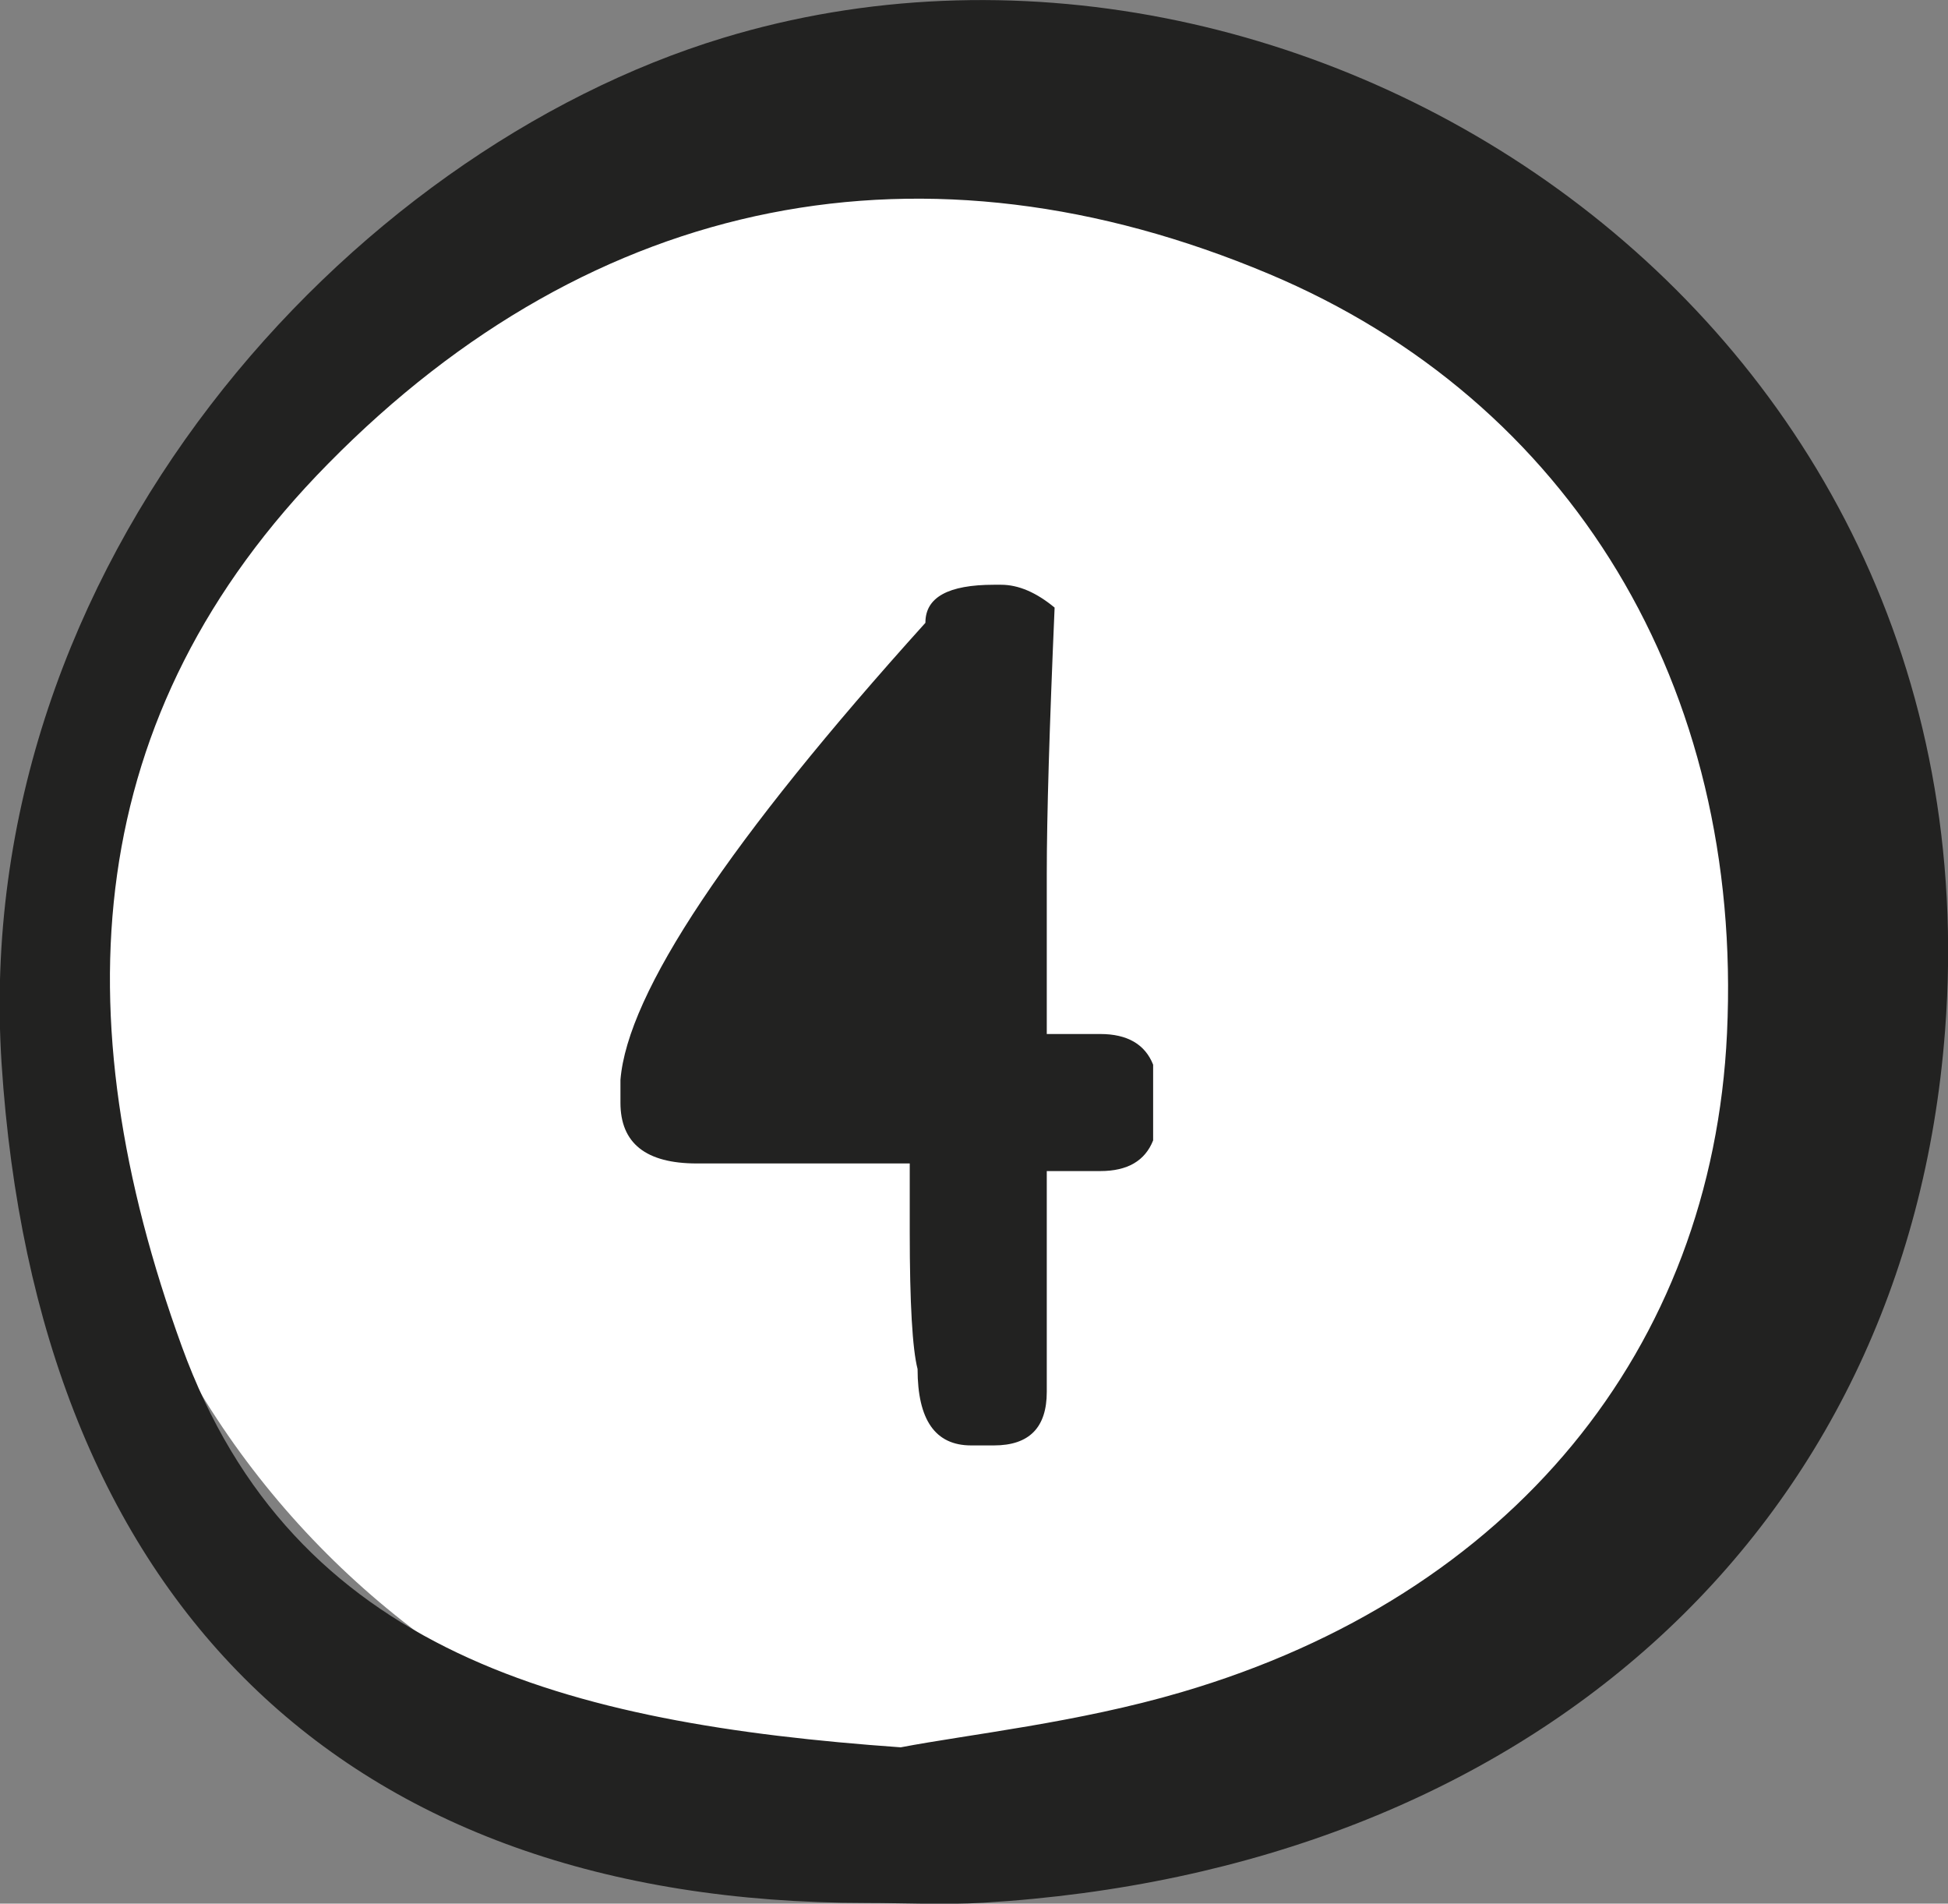 <?xml version="1.0" encoding="UTF-8"?>
<svg id="Calque_2" data-name="Calque 2" xmlns="http://www.w3.org/2000/svg" viewBox="0 0 87 85">
  <rect x="0" y="0" width="87" height="85" fill="#808080" stroke="none"/>
  <defs>
    <style>
      .cls-1 {
        fill: #fff;
      }

      .cls-2 {
        fill: #222221;
      }
    </style>
  </defs>
  <g id="Onglet_Texte" data-name="Onglet / Texte">
    <g>
      <path class="cls-1" d="M41.46,80.5c20.99,0,38-17.01,38-38S62.45,4.5,41.46,4.5,3.46,21.51,3.46,42.5s17.01,38,38,38"/>
      <path class="cls-2" d="M40.23,78.02c3.04-.58,7.91-1.1,12.53-2.46,14.75-4.32,23.71-15.33,24.37-29.42,.73-15.48-6.97-28.24-20.46-33.91-15.32-6.44-30.11-3.62-42.01,8.47C3.61,31.9,2.74,45.3,8.12,60.12c4.97,13.68,17.16,16.84,32.1,17.9m-1.53,6.95c-23.37,0-37.06-13.5-38.62-37.49C-1.36,25.15,15.59,6.76,32.3,1.69c25.59-7.77,57.03,12.03,54.57,44.32-1.71,22.48-18.79,37.51-42.96,38.95-1.73,.1-3.47,.01-5.21,.01"/>
      <path class="cls-2" d="M41.33,27.81c-8.77,9.72-13.31,16.53-13.62,20.41v1.02c0,1.81,1.14,2.71,3.41,2.71h9.51v3.06c0,3.19,.12,5.23,.35,6.12,0,2.27,.79,3.41,2.39,3.41h1.02c1.58,0,2.36-.8,2.36-2.39v-9.86h2.39c1.22,0,2-.46,2.36-1.37v-3.38c-.36-.91-1.15-1.37-2.36-1.37h-2.39v-7.14c0-2.6,.12-6.56,.35-11.9-.82-.68-1.62-1.02-2.39-1.02h-.32c-2.04,0-3.06,.56-3.06,1.69"/>
    </g>
  </g>
</svg>